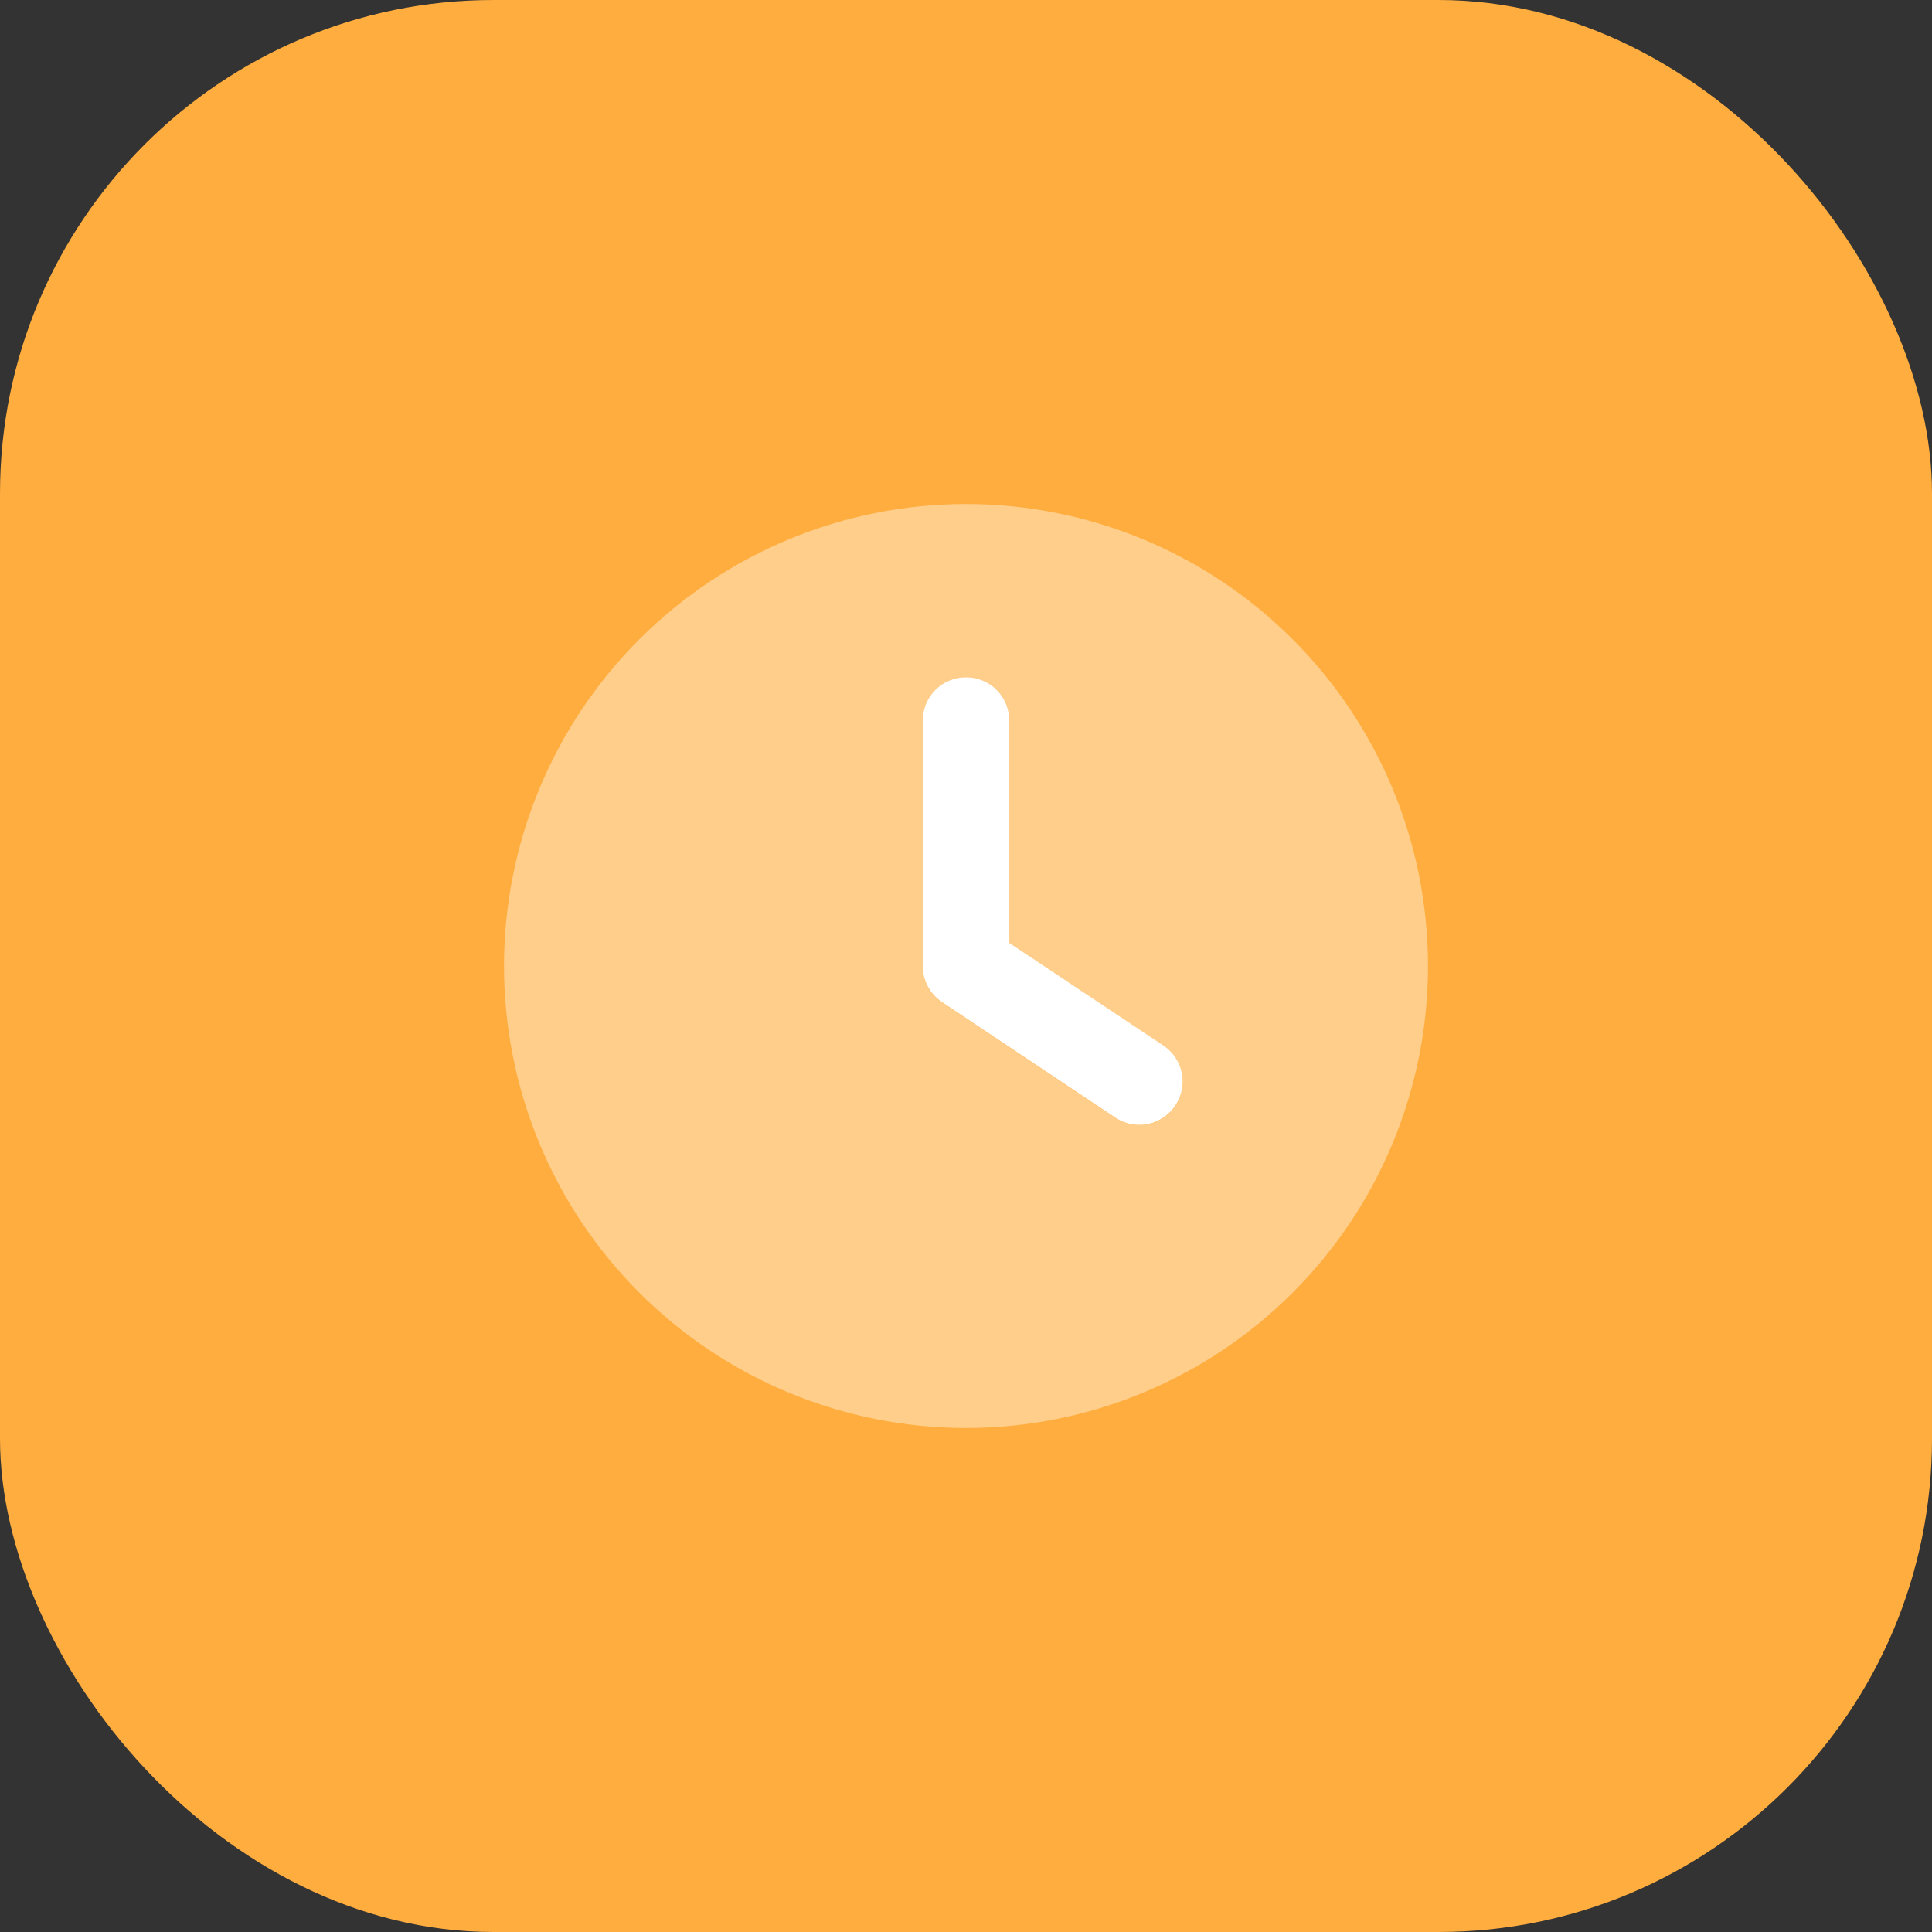 <svg width="46" height="46" viewBox="0 0 46 46" fill="none" xmlns="http://www.w3.org/2000/svg">
<rect x="0" y="0" width="46" height="46" fill="#333333" stroke="none"/>
<rect width="46" height="46" rx="11.75" fill="#FFAD3E"/>
<g clip-path="url(#clip0_10616_7317)">
<path opacity="0.4" d="M12 23C12 25.917 13.159 28.715 15.222 30.778C17.285 32.841 20.083 34 23 34C25.917 34 28.715 32.841 30.778 30.778C32.841 28.715 34 25.917 34 23C34 20.083 32.841 17.285 30.778 15.222C28.715 13.159 25.917 12 23 12C20.083 12 17.285 13.159 15.222 15.222C13.159 17.285 12 20.083 12 23ZM21.973 17.049C21.977 17.015 21.982 16.98 21.99 16.946C22.003 16.877 22.025 16.812 22.05 16.752C22.102 16.628 22.179 16.516 22.27 16.426C22.454 16.241 22.712 16.125 23 16.125C23.572 16.125 24.031 16.585 24.031 17.156V22.45C25.252 23.266 26.476 24.078 27.697 24.895C28.169 25.213 28.298 25.849 27.984 26.326C27.671 26.803 27.026 26.927 26.553 26.614C25.178 25.698 23.803 24.779 22.428 23.864C22.287 23.769 22.171 23.64 22.093 23.494C22.055 23.421 22.025 23.344 22.003 23.262C21.994 23.219 21.986 23.18 21.982 23.137C21.977 23.116 21.977 23.095 21.977 23.073C21.977 23.052 21.977 23.034 21.977 23.009C21.977 21.062 21.977 19.111 21.977 17.152C21.977 17.126 21.977 17.092 21.982 17.057L21.973 17.049Z" fill="white"/>
<path d="M23 16.125C22.428 16.125 21.969 16.585 21.969 17.156V23C21.969 23.344 22.141 23.666 22.428 23.859L26.553 26.609C27.026 26.927 27.666 26.798 27.984 26.322C28.302 25.845 28.173 25.209 27.697 24.891L24.031 22.45V17.156C24.031 16.585 23.572 16.125 23 16.125Z" fill="white"/>
</g>
<defs>
<clipPath id="clip0_10616_7317">
<rect width="22" height="22" fill="white" transform="translate(12 12)"/>
</clipPath>
</defs>
</svg>
